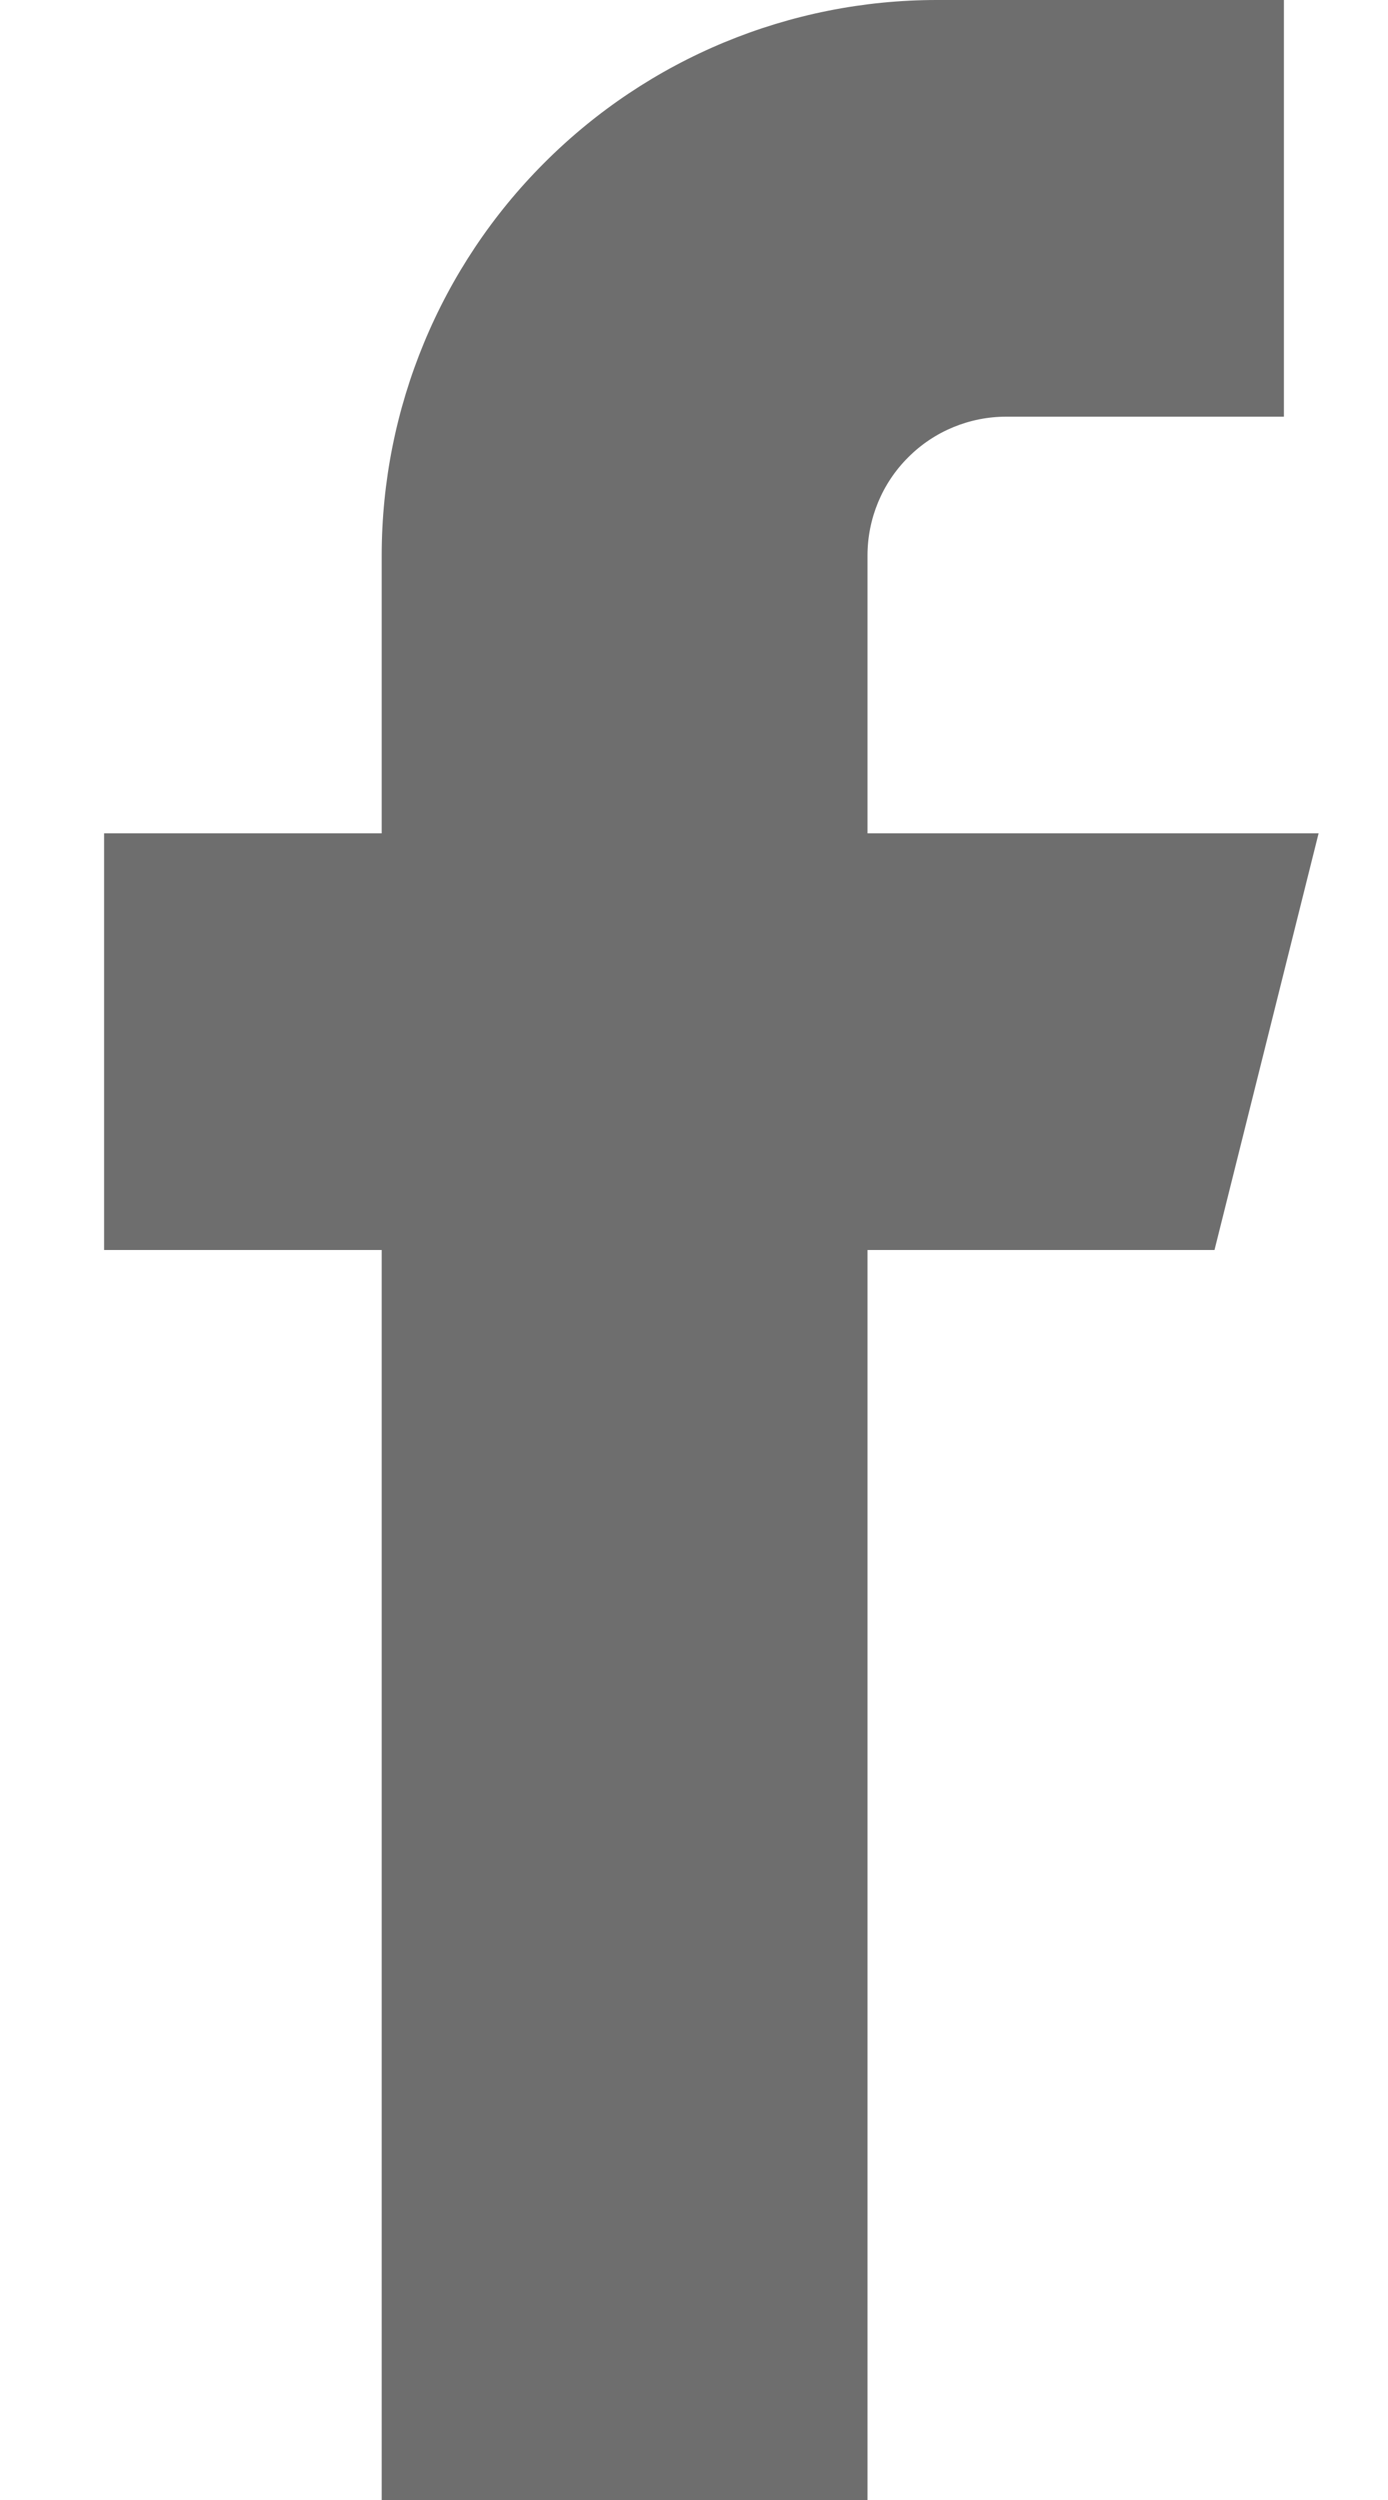 <svg width="10" height="18" viewBox="0 0 10 18" fill="none" xmlns="http://www.w3.org/2000/svg">
<path d="M9.5 6H6.25V4C6.25 3.735 6.355 3.48 6.543 3.293C6.73 3.105 6.985 3 7.25 3H9.25V0H6.75C5.689 0 4.672 0.421 3.922 1.172C3.171 1.922 2.75 2.939 2.75 4V6H0.75V9H2.75V18H6.25V9H8.75L9.5 6Z" fill="#6E6E6E"/>
</svg>
